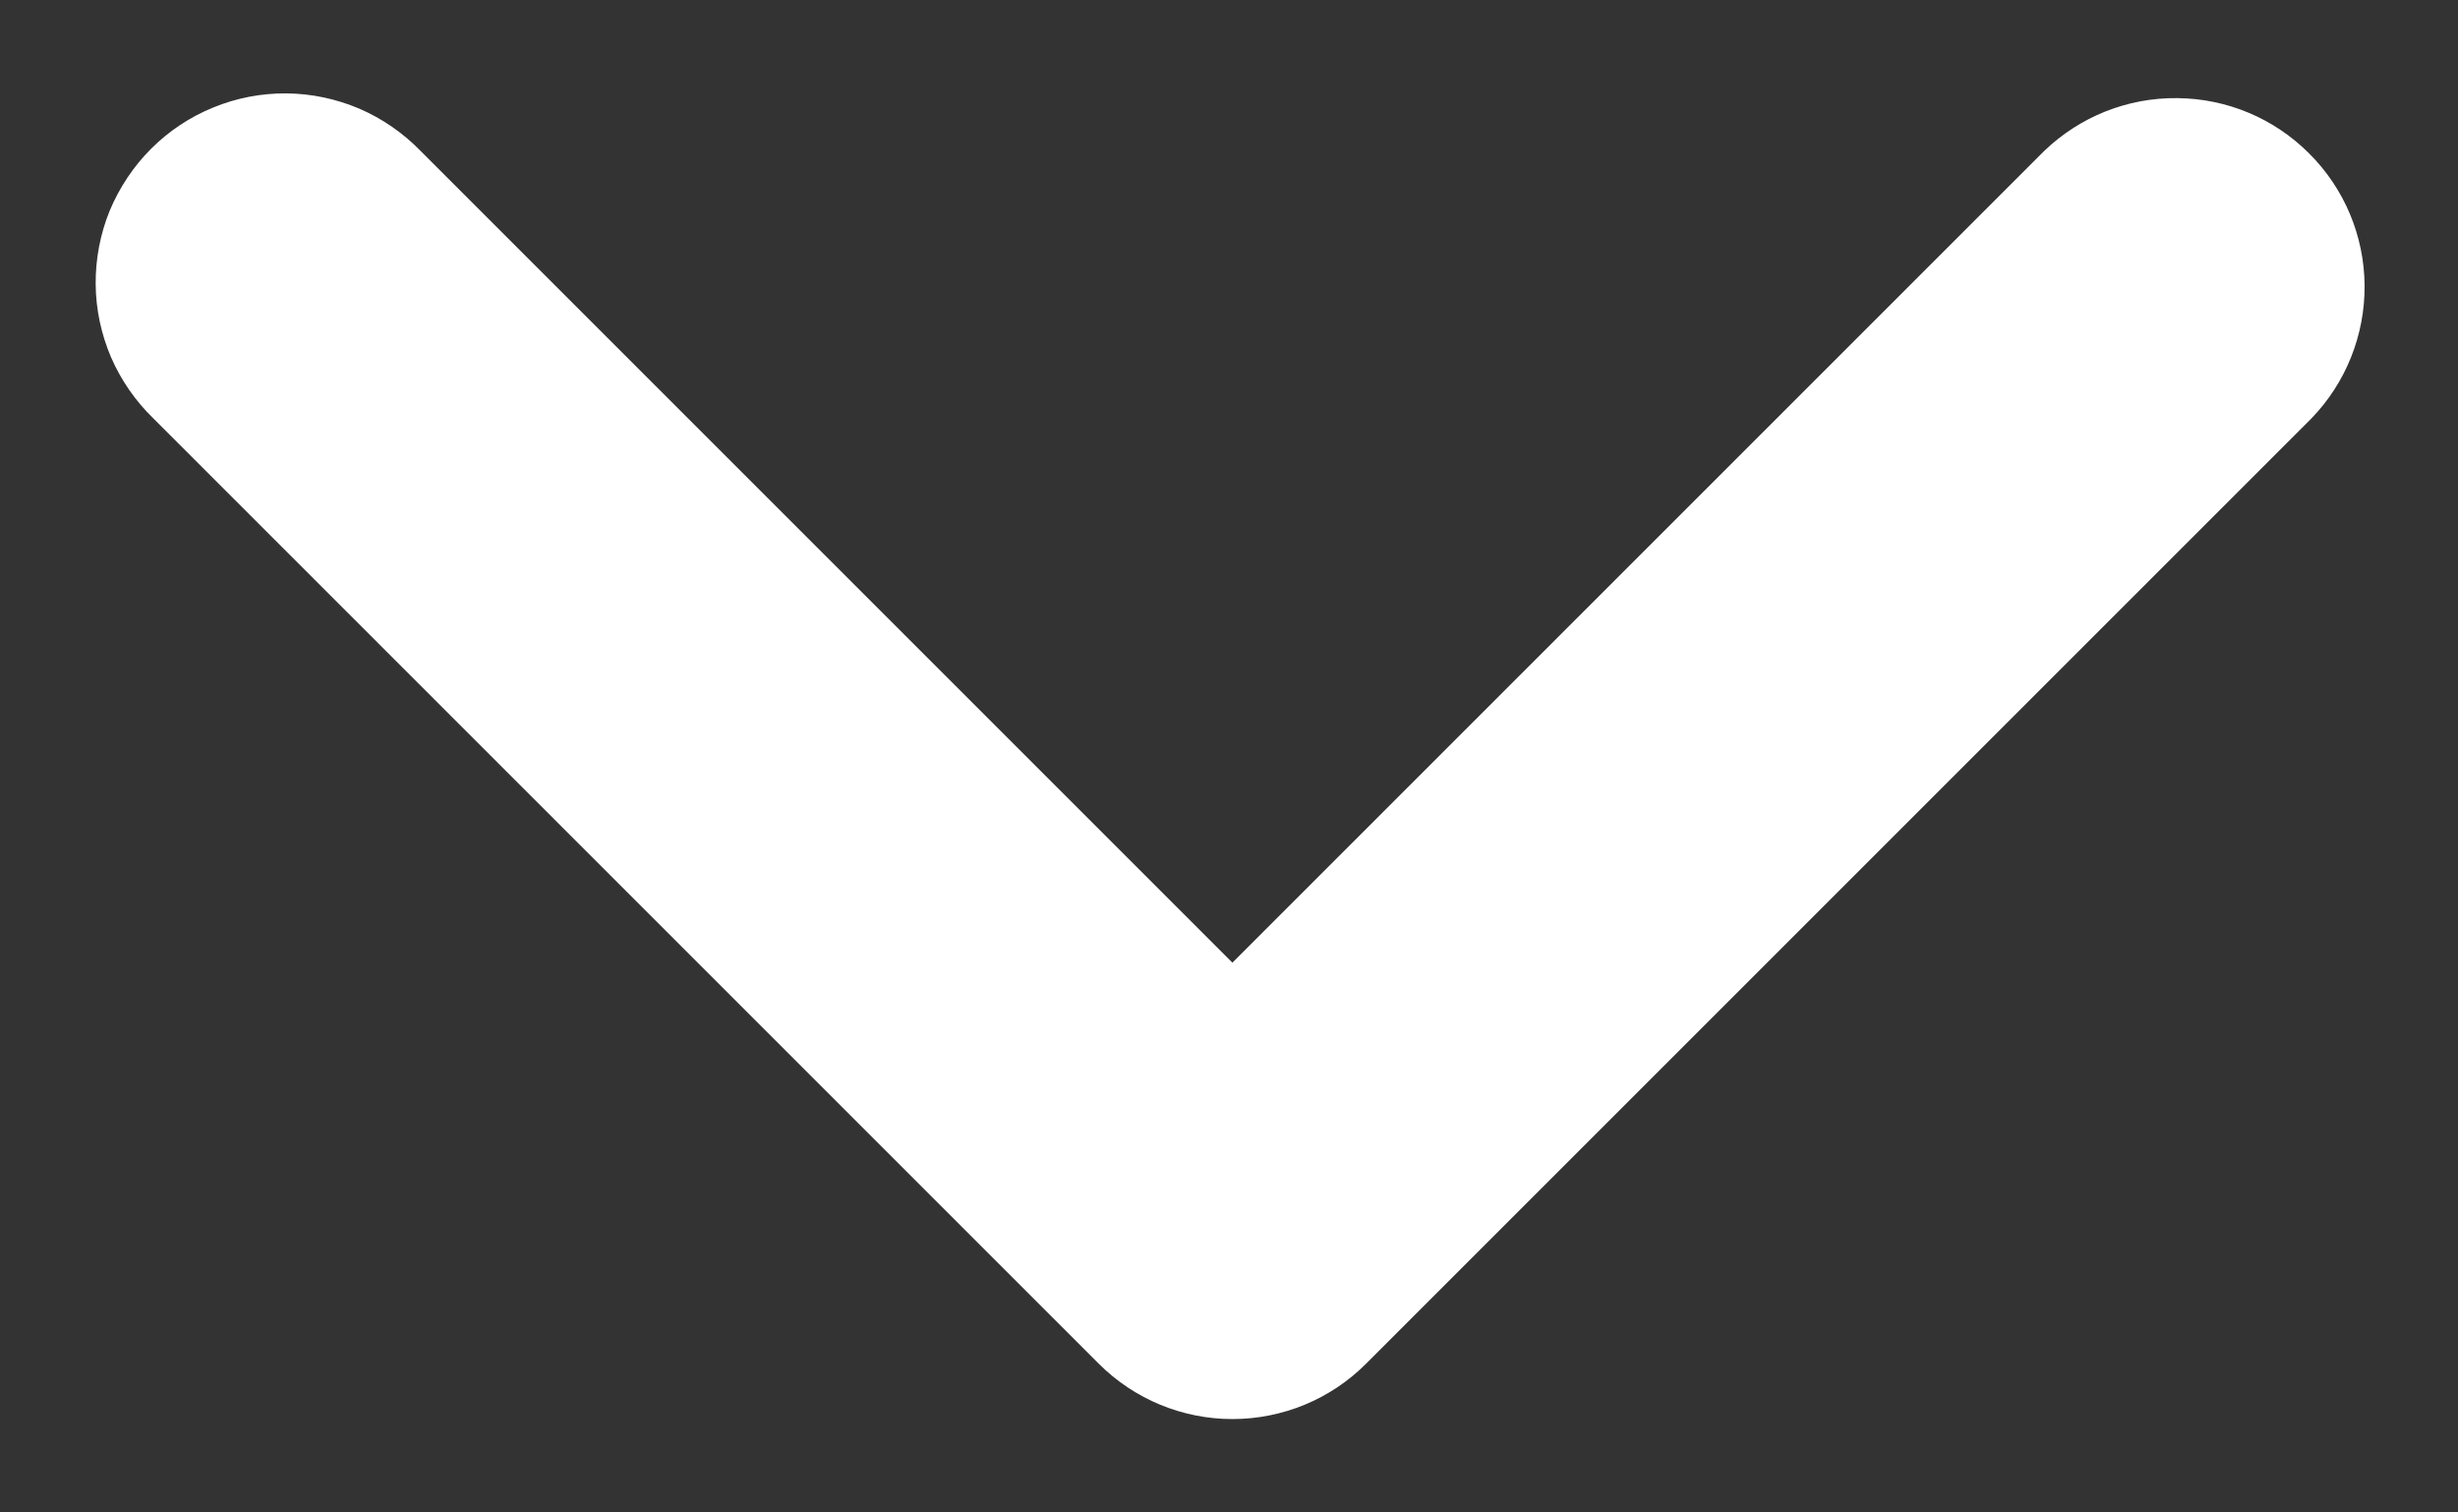 <?xml version="1.0" encoding="UTF-8" standalone="no"?>
<svg
   xmlns:dc="http://purl.org/dc/elements/1.1/"
   xmlns:cc="http://creativecommons.org/ns#"
   xmlns:rdf="http://www.w3.org/1999/02/22-rdf-syntax-ns#"
   xmlns:svg="http://www.w3.org/2000/svg"
   xmlns="http://www.w3.org/2000/svg"
   xmlns:sodipodi="http://sodipodi.sourceforge.net/DTD/sodipodi-0.dtd"
   xmlns:inkscape="http://www.inkscape.org/namespaces/inkscape"
   width="13"
   height="8"
   viewBox="0 0 13 8"
   fill="none"
   version="1.1"
   id="svg4"
   sodipodi:docname="select_down_white.svg"
   inkscape:version="0.92.4 (5da689c313, 2019-01-14)">
  <rect x="0" y="0" width="13" height="8" fill="#333333" stroke="none"/>
  <defs
     id="defs8" />
  <sodipodi:namedview
     pagecolor="#ffffff"
     bordercolor="#666666"
     borderopacity="1"
     objecttolerance="10"
     gridtolerance="10"
     guidetolerance="10"
     inkscape:pageopacity="0"
     inkscape:pageshadow="2"
     inkscape:window-width="1584"
     inkscape:window-height="801"
     id="namedview6"
     showgrid="false"
     inkscape:zoom="25.384615"
     inkscape:cx="6.6575758"
     inkscape:cy="4"
     inkscape:window-x="0"
     inkscape:window-y="27"
     inkscape:window-maximized="0"
     inkscape:current-layer="svg4" />
  <path
     d="M7.225 7.213L12.225 2.213C12.407 2.025 12.508 1.772 12.506 1.51C12.504 1.248 12.399 0.997 12.213 0.812C12.028 0.626 11.777 0.521 11.515 0.519C11.252 0.516 11 0.617 10.811 0.799L6.518 5.092L2.225 0.799C2.133 0.704 2.023 0.628 1.901 0.575C1.779 0.523 1.647 0.495 1.515 0.494C1.382 0.493 1.25 0.518 1.127 0.569C1.004 0.619 0.893 0.693 0.799 0.787C0.705 0.881 0.631 0.993 0.58 1.115C0.53 1.238 0.505 1.37 0.506 1.503C0.507 1.636 0.535 1.767 0.587 1.889C0.64 2.011 0.716 2.121 0.811 2.213L5.811 7.213C5.999 7.401 6.253 7.506 6.518 7.506C6.783 7.506 7.038 7.401 7.225 7.213Z"
     fill="#1A242F"
     id="path2"
     style="fill:#ffffff;fill-opacity:1" />
</svg>
